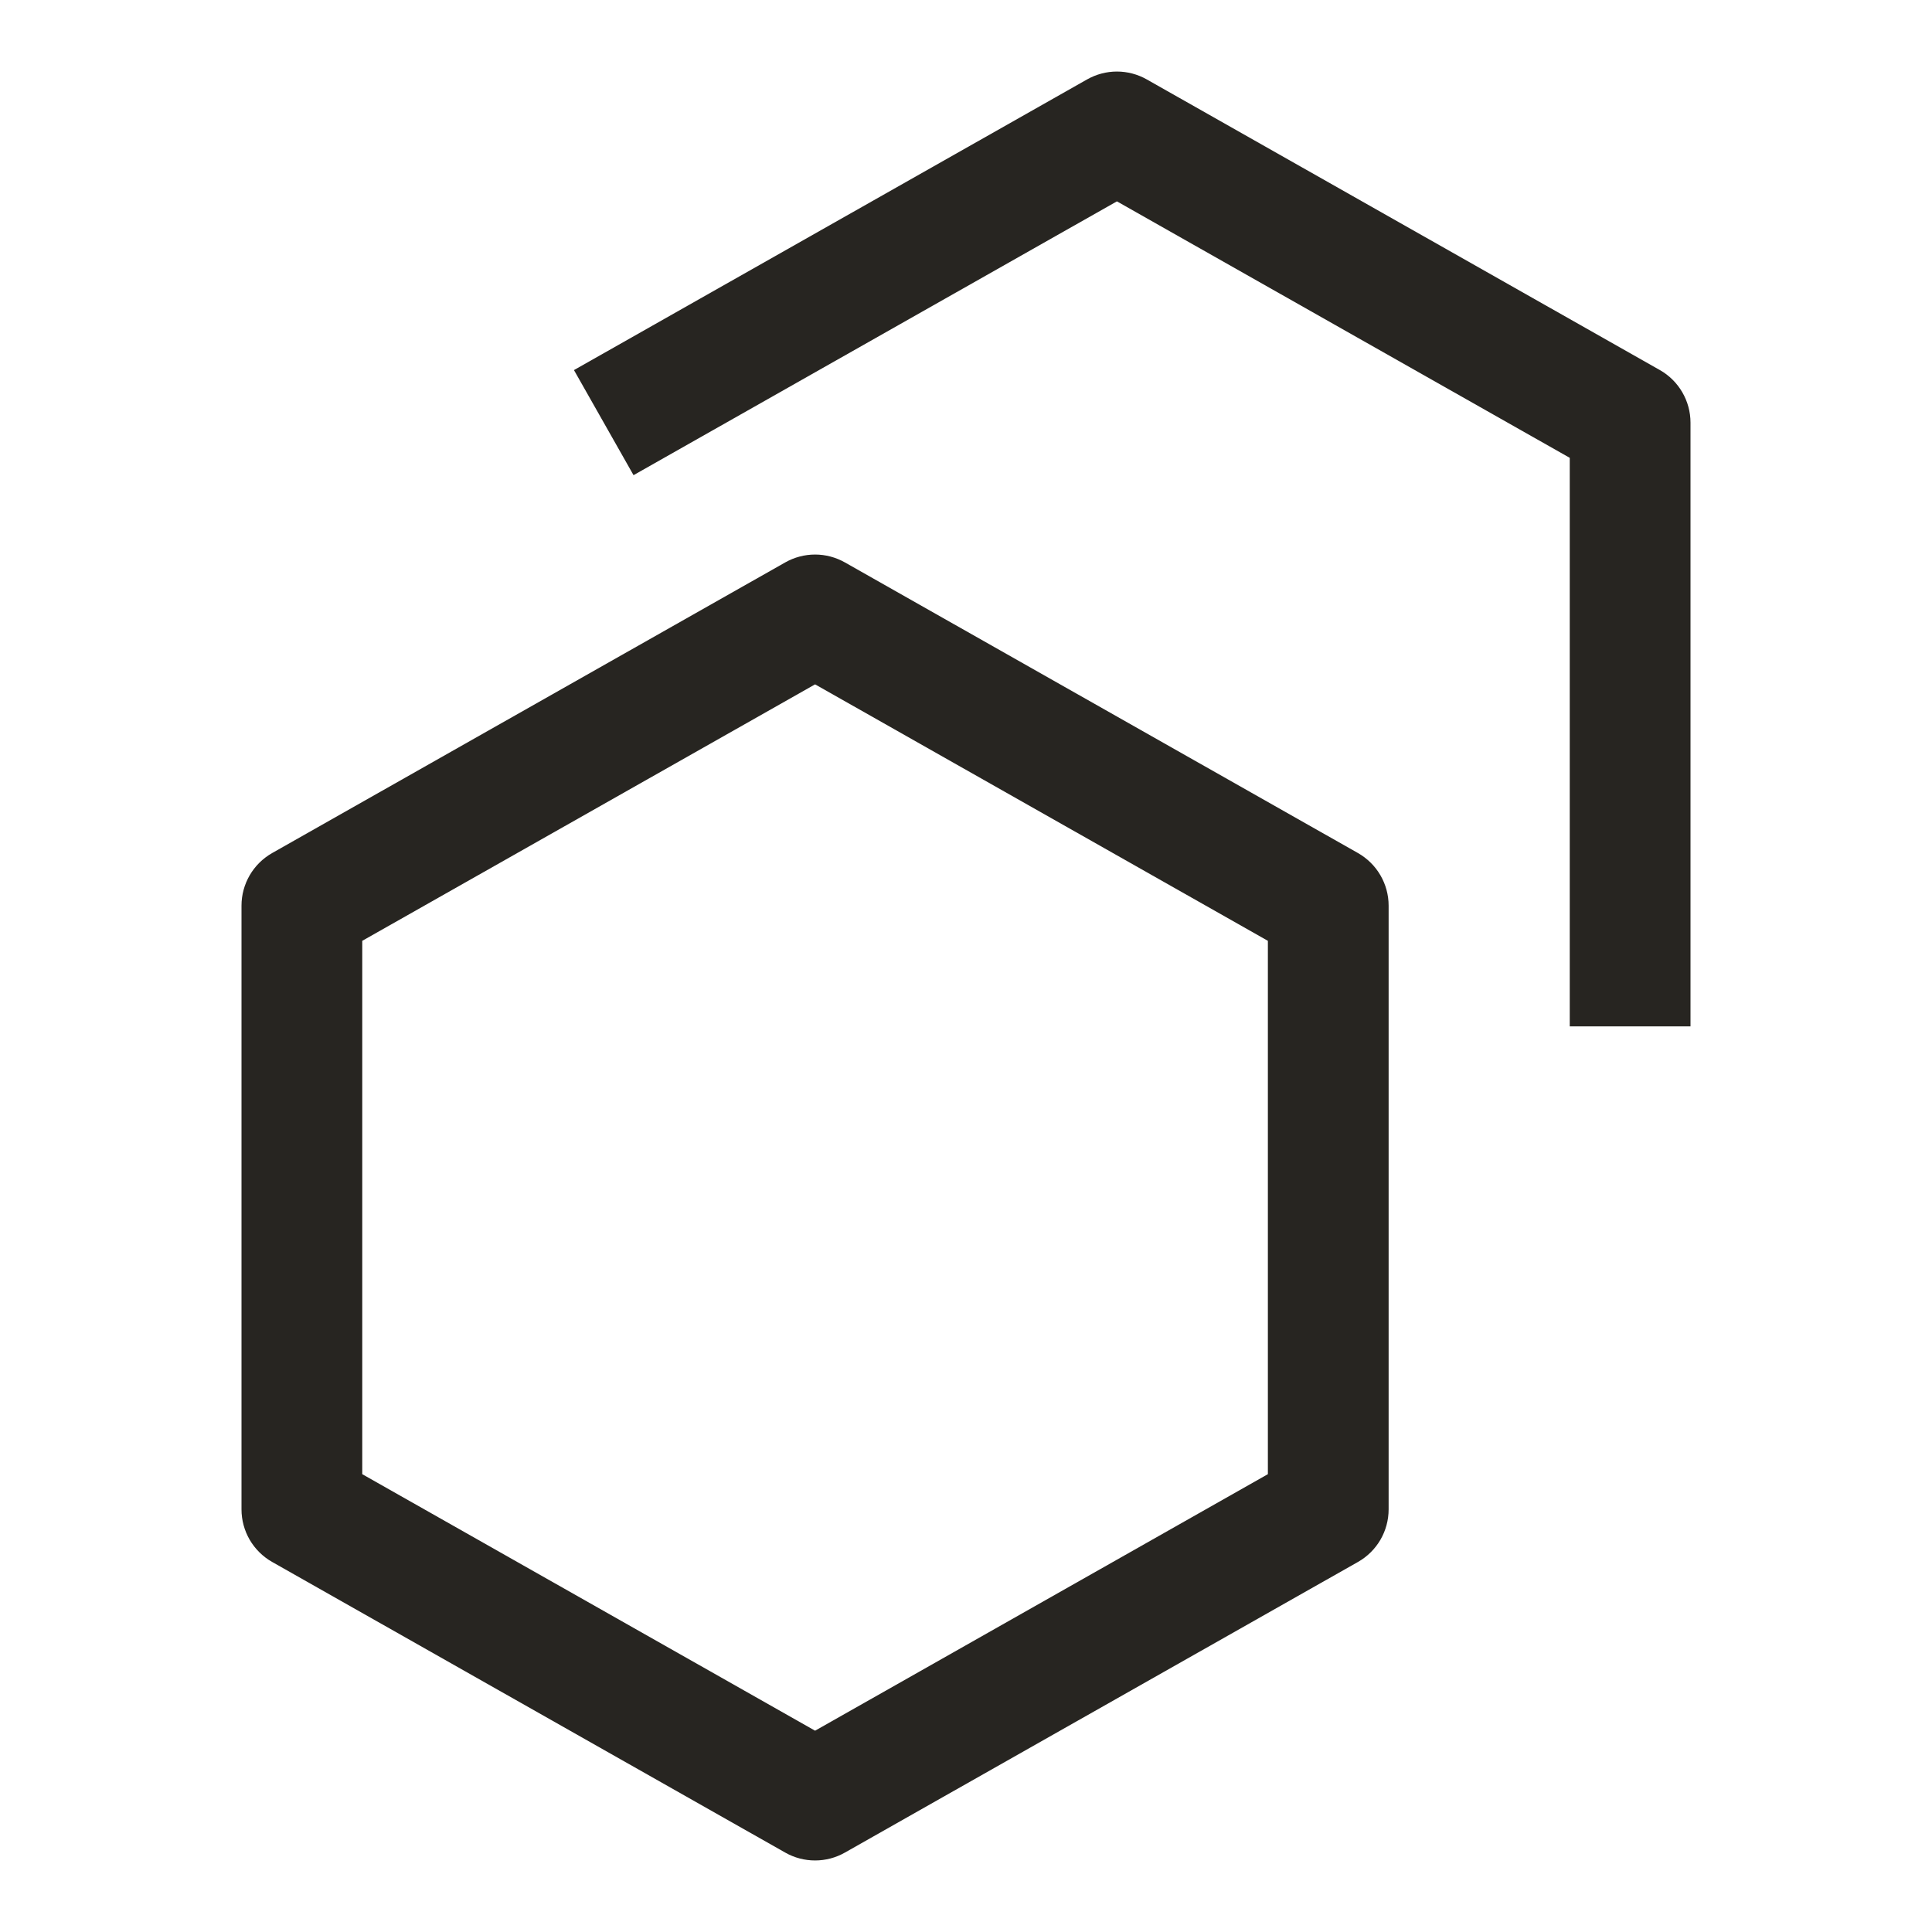 <svg width="36" height="36" viewBox="0 0 36 36" fill="none" xmlns="http://www.w3.org/2000/svg">
<g clip-path="url(#clip0_3157_4680)">
<path d="M15.188 34.667C14.993 34.667 14.802 34.617 14.633 34.521L5.07 29.104C4.897 29.006 4.753 28.863 4.653 28.692C4.553 28.52 4.5 28.324 4.5 28.125V16.875C4.5 16.676 4.553 16.481 4.653 16.309C4.753 16.137 4.897 15.995 5.07 15.896L14.633 10.479C14.802 10.384 14.993 10.333 15.188 10.333C15.382 10.333 15.573 10.384 15.742 10.479L25.305 15.896C25.478 15.995 25.622 16.137 25.722 16.309C25.822 16.481 25.875 16.676 25.875 16.875V28.125C25.875 28.324 25.822 28.52 25.722 28.692C25.622 28.863 25.478 29.006 25.305 29.104L15.742 34.521C15.573 34.617 15.382 34.667 15.188 34.667ZM6.75 27.469L15.188 32.249L23.625 27.469V17.531L15.188 12.752L6.75 17.531V27.469Z" fill="#272521"/>
<path d="M31.5 19.125H29.25V8.531L20.812 3.752L11.805 8.854L10.695 6.896L20.258 1.479C20.427 1.384 20.618 1.333 20.812 1.333C21.007 1.333 21.198 1.384 21.367 1.479L30.93 6.896C31.103 6.994 31.247 7.137 31.347 7.309C31.447 7.481 31.5 7.676 31.5 7.875V19.125Z" fill="#272521"/>
</g>
<defs>
<clipPath id="clip0_3157_4680">
<rect width="36" height="36" fill="white"/>
</clipPath>
</defs>
</svg>
